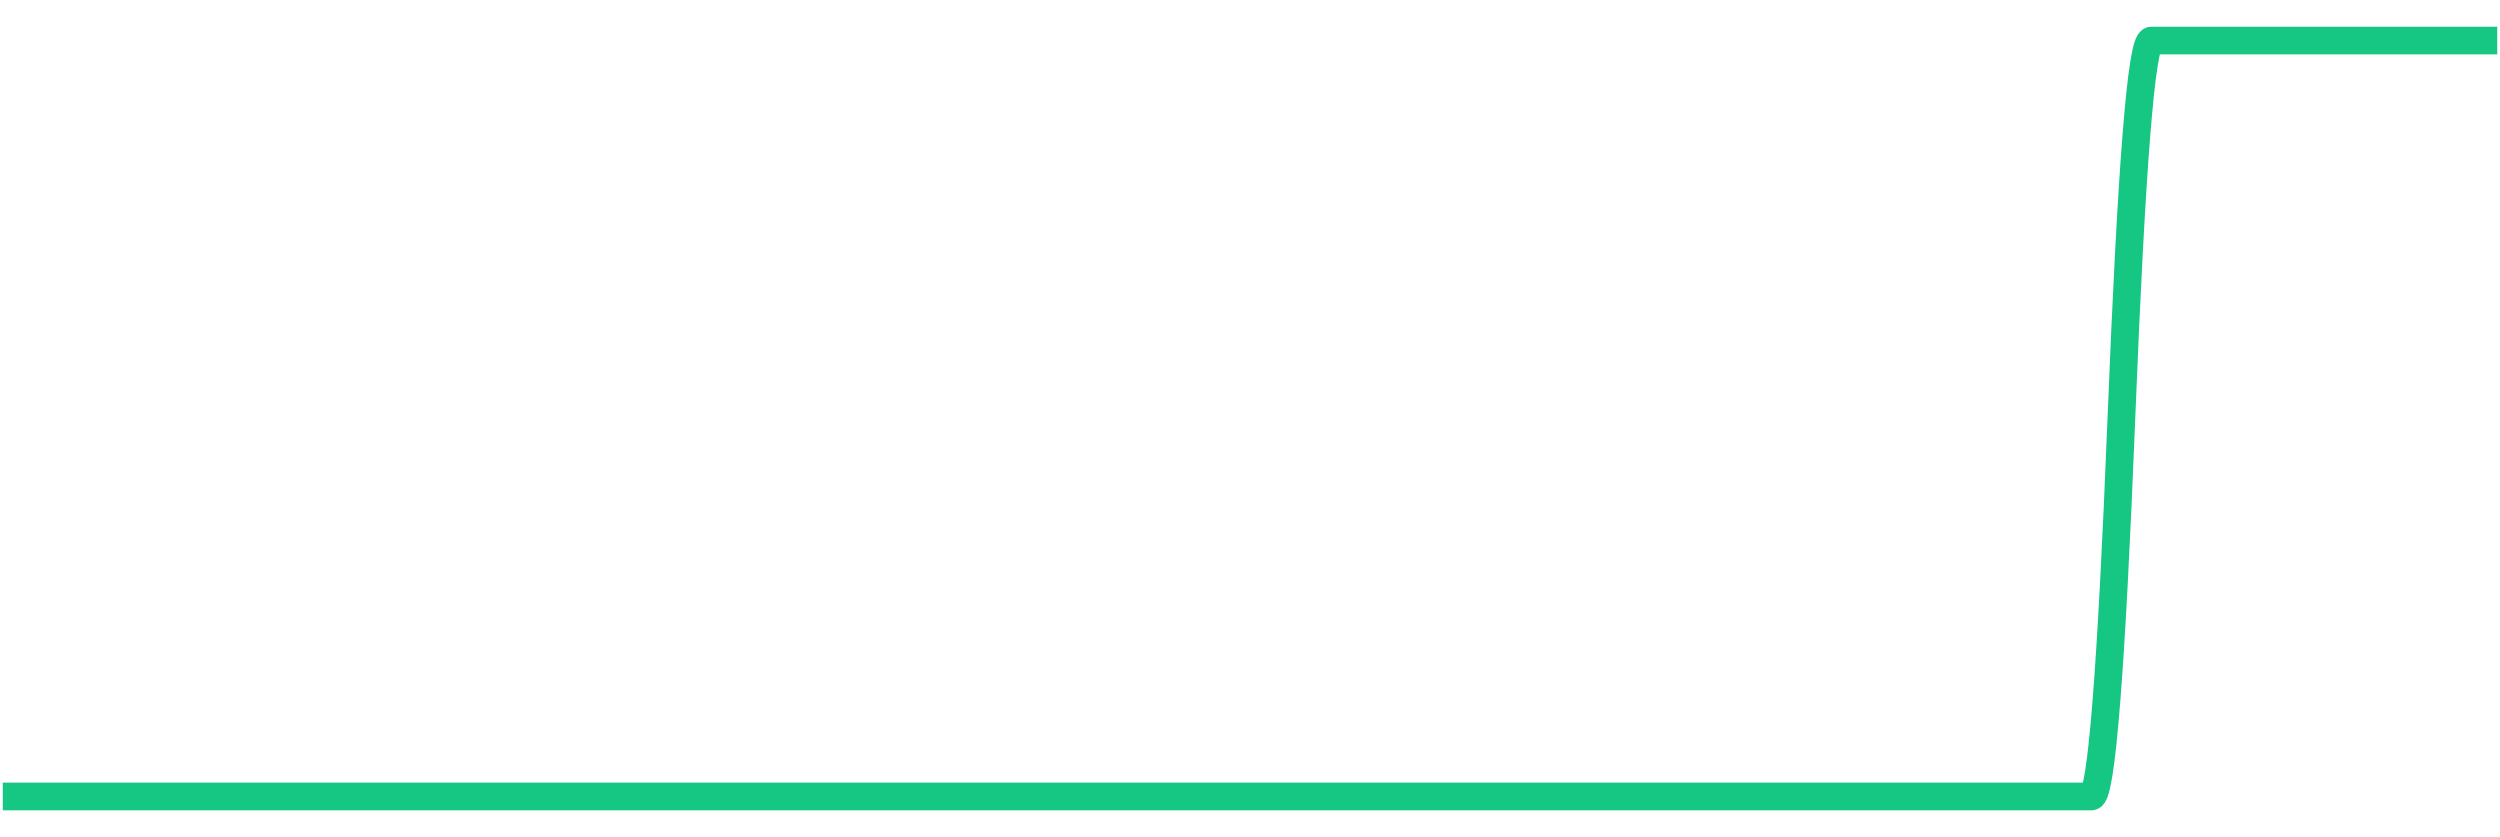 
    <svg width="902" height="302" viewBox="0 0 902 302" xmlns="http://www.w3.org/2000/svg">
      <g>
        <path d="M 1 287.364 Q 11.842 287.364, 17.264 287.364 Q 22.685 287.364, 28.106 287.364 Q 33.527 287.364, 38.949 287.364 Q 44.37 287.364, 49.791 287.364 Q 55.212 287.364, 60.634 287.364 Q 66.055 287.364, 71.476 287.364 Q 76.897 287.364, 82.318 287.364 Q 87.74 287.364, 93.161 287.364 Q 98.582 287.364, 104.003 287.364 Q 109.425 287.364, 114.846 287.364 Q 120.267 287.364, 125.688 287.364 Q 131.11 287.364, 136.531 287.364 Q 141.952 287.364, 147.373 287.364 Q 152.795 287.364, 158.216 287.364 Q 163.637 287.364, 169.058 287.364 Q 174.479 287.364, 179.901 287.364 Q 185.322 287.364, 190.743 287.364 Q 196.164 287.364, 201.586 287.364 Q 207.007 287.364, 212.428 287.364 Q 217.849 287.364, 223.271 287.364 Q 228.692 287.364, 234.113 287.364 Q 239.534 287.364, 244.955 287.364 Q 250.377 287.364, 255.798 287.364 Q 261.219 287.364, 266.64 287.364 Q 272.062 287.364, 277.483 287.364 Q 282.904 287.364, 288.325 287.364 Q 293.747 287.364, 299.168 287.364 Q 304.589 287.364, 310.01 287.364 Q 315.432 287.364, 320.853 287.364 Q 326.274 287.364, 331.695 287.364 Q 337.116 287.364, 342.538 287.364 Q 347.959 287.364, 353.38 287.364 Q 358.801 287.364, 364.223 287.364 Q 369.644 287.364, 375.065 287.364 Q 380.486 287.364, 385.908 287.364 Q 391.329 287.364, 396.75 287.364 Q 402.171 287.364, 407.592 287.364 Q 413.014 287.364, 418.435 287.364 Q 423.856 287.364, 429.277 287.364 Q 434.699 287.364, 440.12 287.364 Q 445.541 287.364, 450.962 287.364 Q 456.384 287.364, 461.805 287.364 Q 467.226 287.364, 472.647 287.364 Q 478.069 287.364, 483.49 287.364 Q 488.911 287.364, 494.332 287.364 Q 499.753 287.364, 505.175 287.364 Q 510.596 287.364, 516.017 287.364 Q 521.438 287.364, 526.86 287.364 Q 532.281 287.364, 537.702 287.364 Q 543.123 287.364, 548.545 287.364 Q 553.966 287.364, 559.387 287.364 Q 564.808 287.364, 570.229 287.364 Q 575.651 287.364, 581.072 287.364 Q 586.493 287.364, 591.914 287.364 Q 597.336 287.364, 602.757 287.364 Q 608.178 287.364, 613.599 287.364 Q 619.021 287.364, 622.33 287.364 Q 625.64 287.364, 654.857 287.364 Q 684.075 287.364, 689.497 287.364 Q 694.918 287.364, 700.339 287.364 Q 705.76 287.364, 711.182 287.364 Q 716.603 287.364, 722.024 287.364 Q 727.445 287.364, 732.866 287.364 Q 738.288 287.364, 743.709 287.364 Q 749.13 287.364, 754.551 287.364 Q 759.973 287.364, 765.394 151 Q 770.815 14.636, 776.236 14.636 Q 781.658 14.636, 787.079 14.636 Q 792.5 14.636, 797.921 14.636 Q 803.343 14.636, 808.764 14.636 Q 814.185 14.636, 819.606 14.636 Q 825.027 14.636, 830.449 14.636 Q 835.87 14.636, 841.291 14.636 Q 846.712 14.636, 852.134 14.636 Q 857.555 14.636, 862.976 14.636 Q 868.397 14.636, 873.819 14.636 Q 879.24 14.636, 884.661 14.636 Q 890.082 14.636, 895.503 14.636 Q 900.925 14.636, 900.962 14.636 T 901 14.636" fill="none" stroke="#16C784" stroke-width="10"/>
        <!-- Add axes, labels, and other visuals as needed -->
      </g>
    </svg>
  